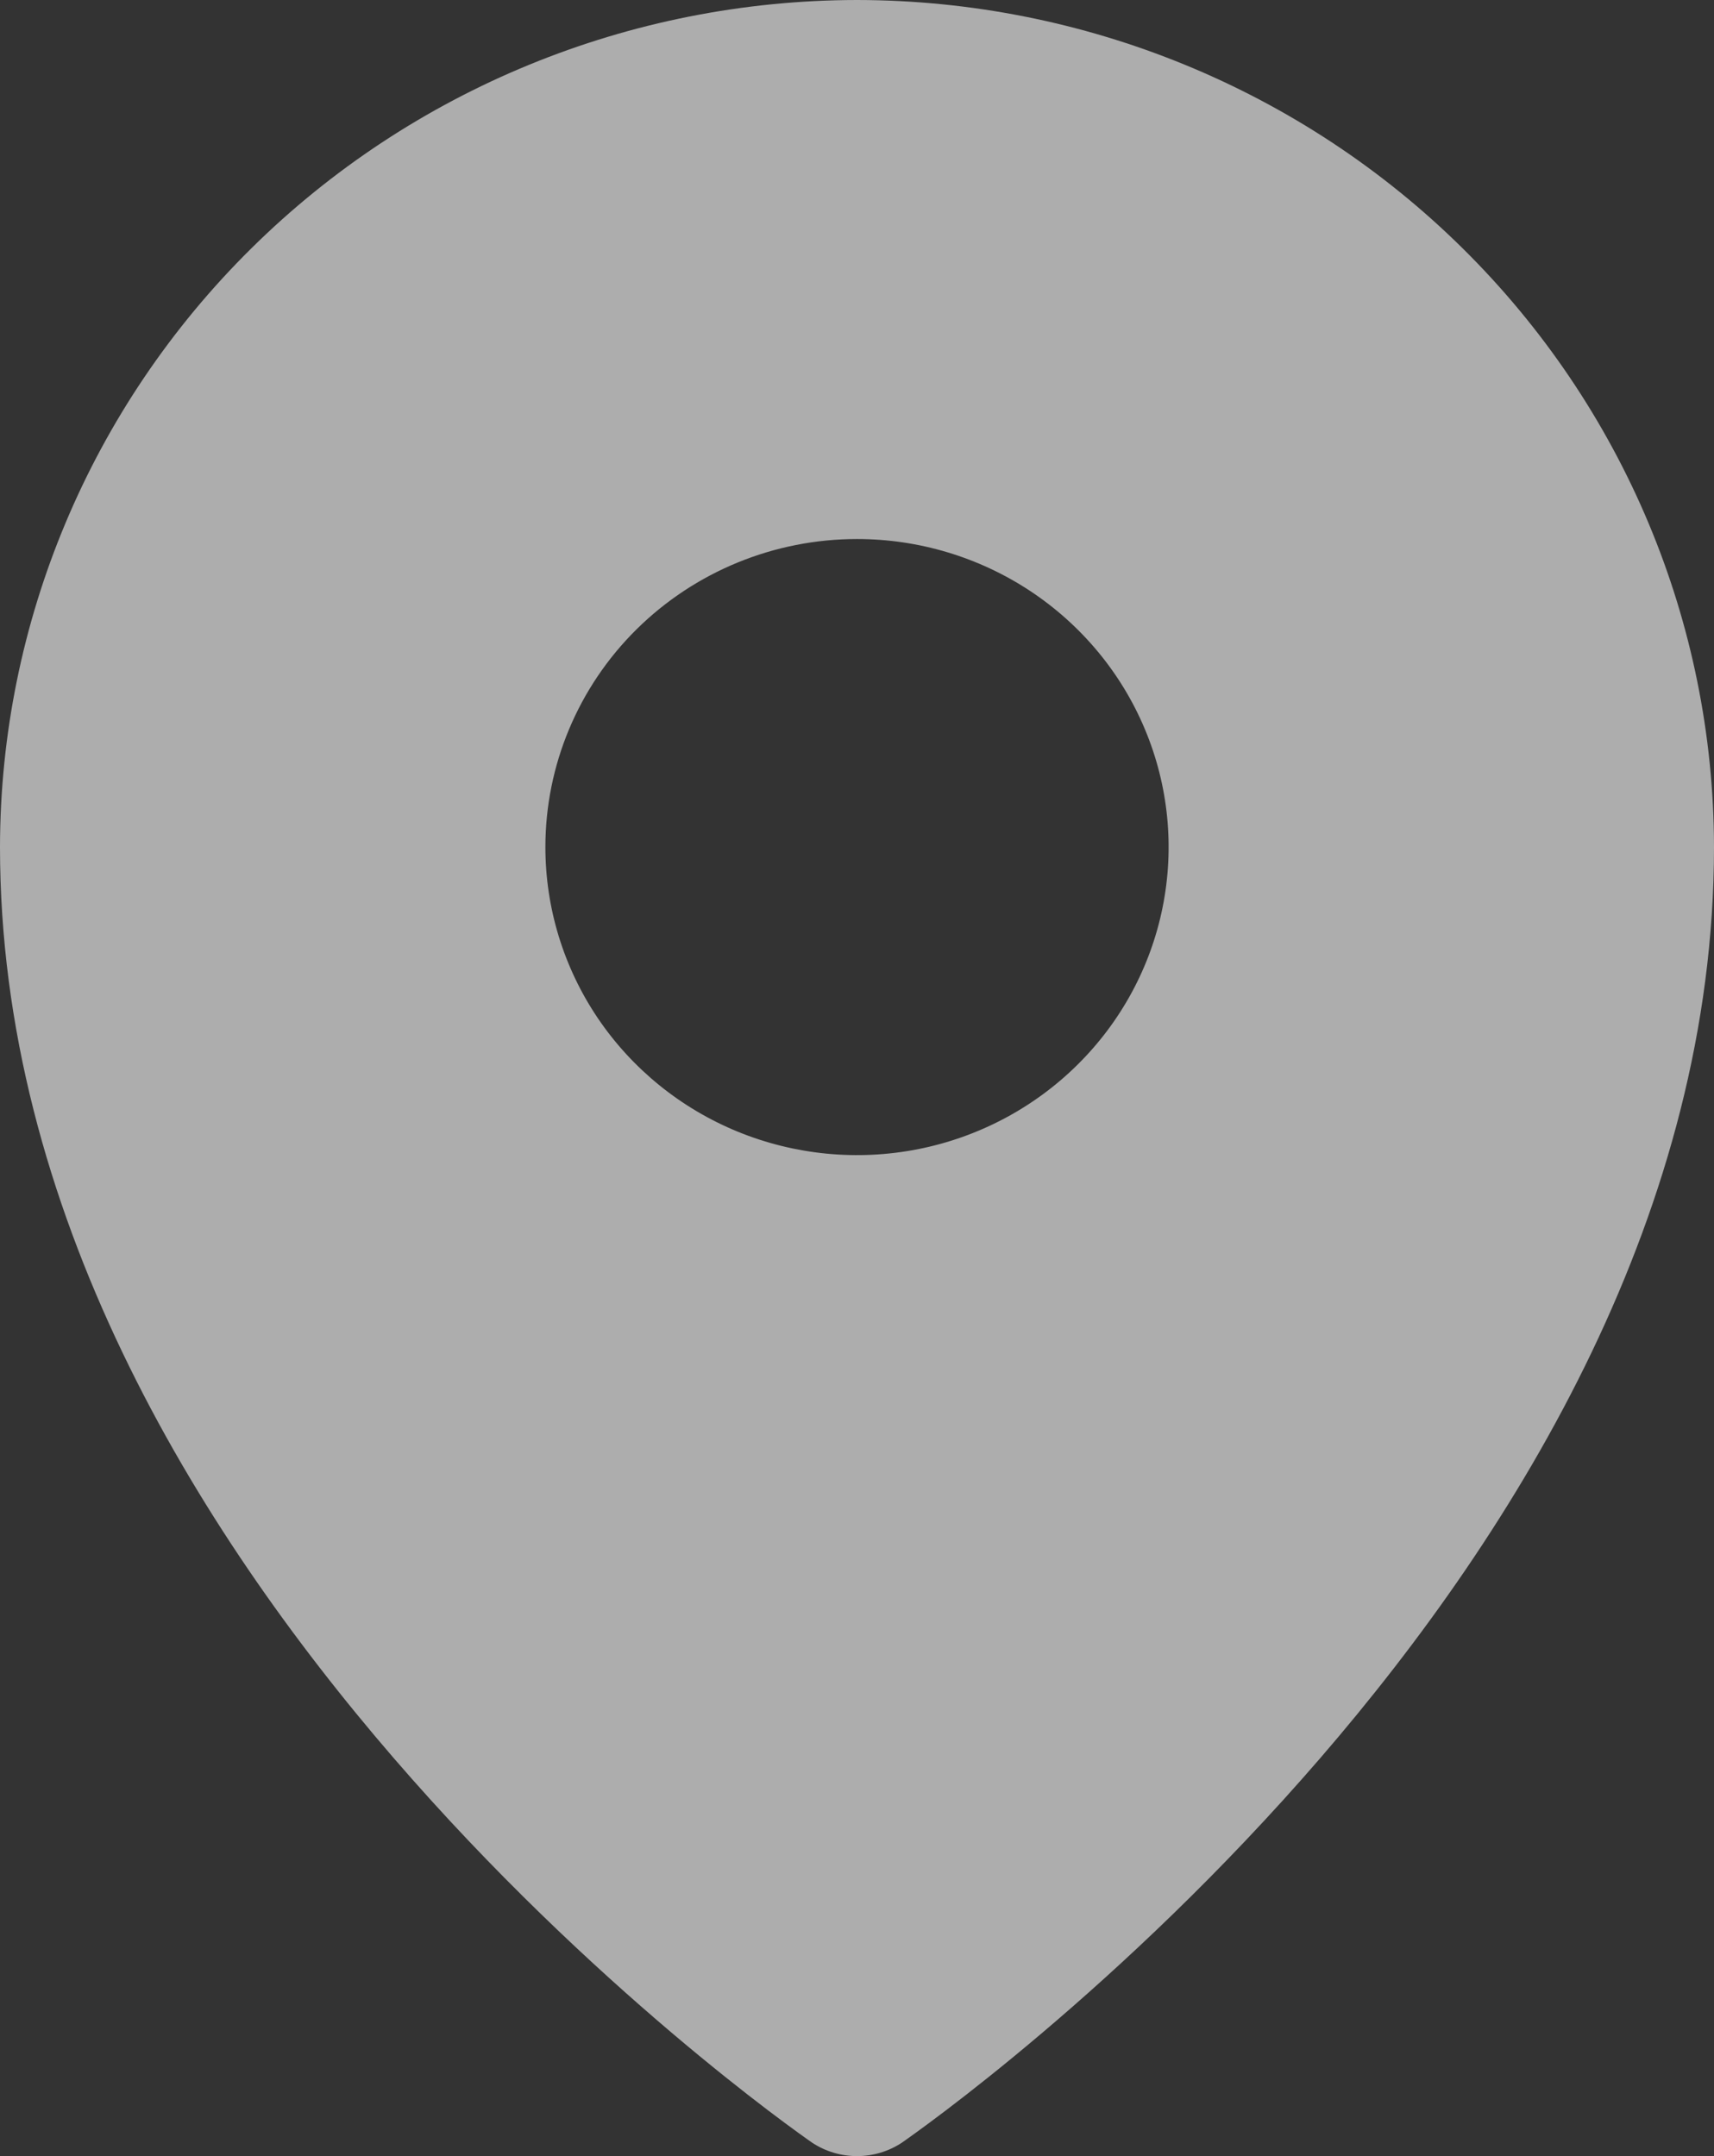 <svg width="31" height="39" viewBox="0 0 31 39" fill="none" xmlns="http://www.w3.org/2000/svg">
<rect x="0" y="0" width="31" height="39" fill="#333333" stroke="none"/>
<path d="M15.5 0C11.391 0.005 7.451 1.62 4.545 4.493C1.639 7.365 0.005 11.26 0 15.322C0 28.433 14.091 38.34 14.69 38.758C14.93 38.916 15.212 39 15.5 39C15.788 39 16.07 38.916 16.31 38.758C16.909 38.34 31 28.433 31 15.322C30.995 11.26 29.361 7.365 26.455 4.493C23.549 1.62 19.609 0.005 15.5 0ZM15.5 9.75C16.615 9.75 17.704 10.077 18.631 10.689C19.558 11.302 20.281 12.172 20.707 13.19C21.134 14.208 21.245 15.328 21.028 16.409C20.811 17.49 20.274 18.483 19.485 19.262C18.697 20.041 17.693 20.572 16.6 20.787C15.506 21.002 14.373 20.891 13.343 20.47C12.313 20.048 11.433 19.334 10.813 18.418C10.194 17.501 9.864 16.424 9.864 15.322C9.864 13.844 10.457 12.427 11.514 11.382C12.572 10.337 14.005 9.75 15.5 9.75Z" fill="white" fill-opacity="0.6"/>
</svg>
